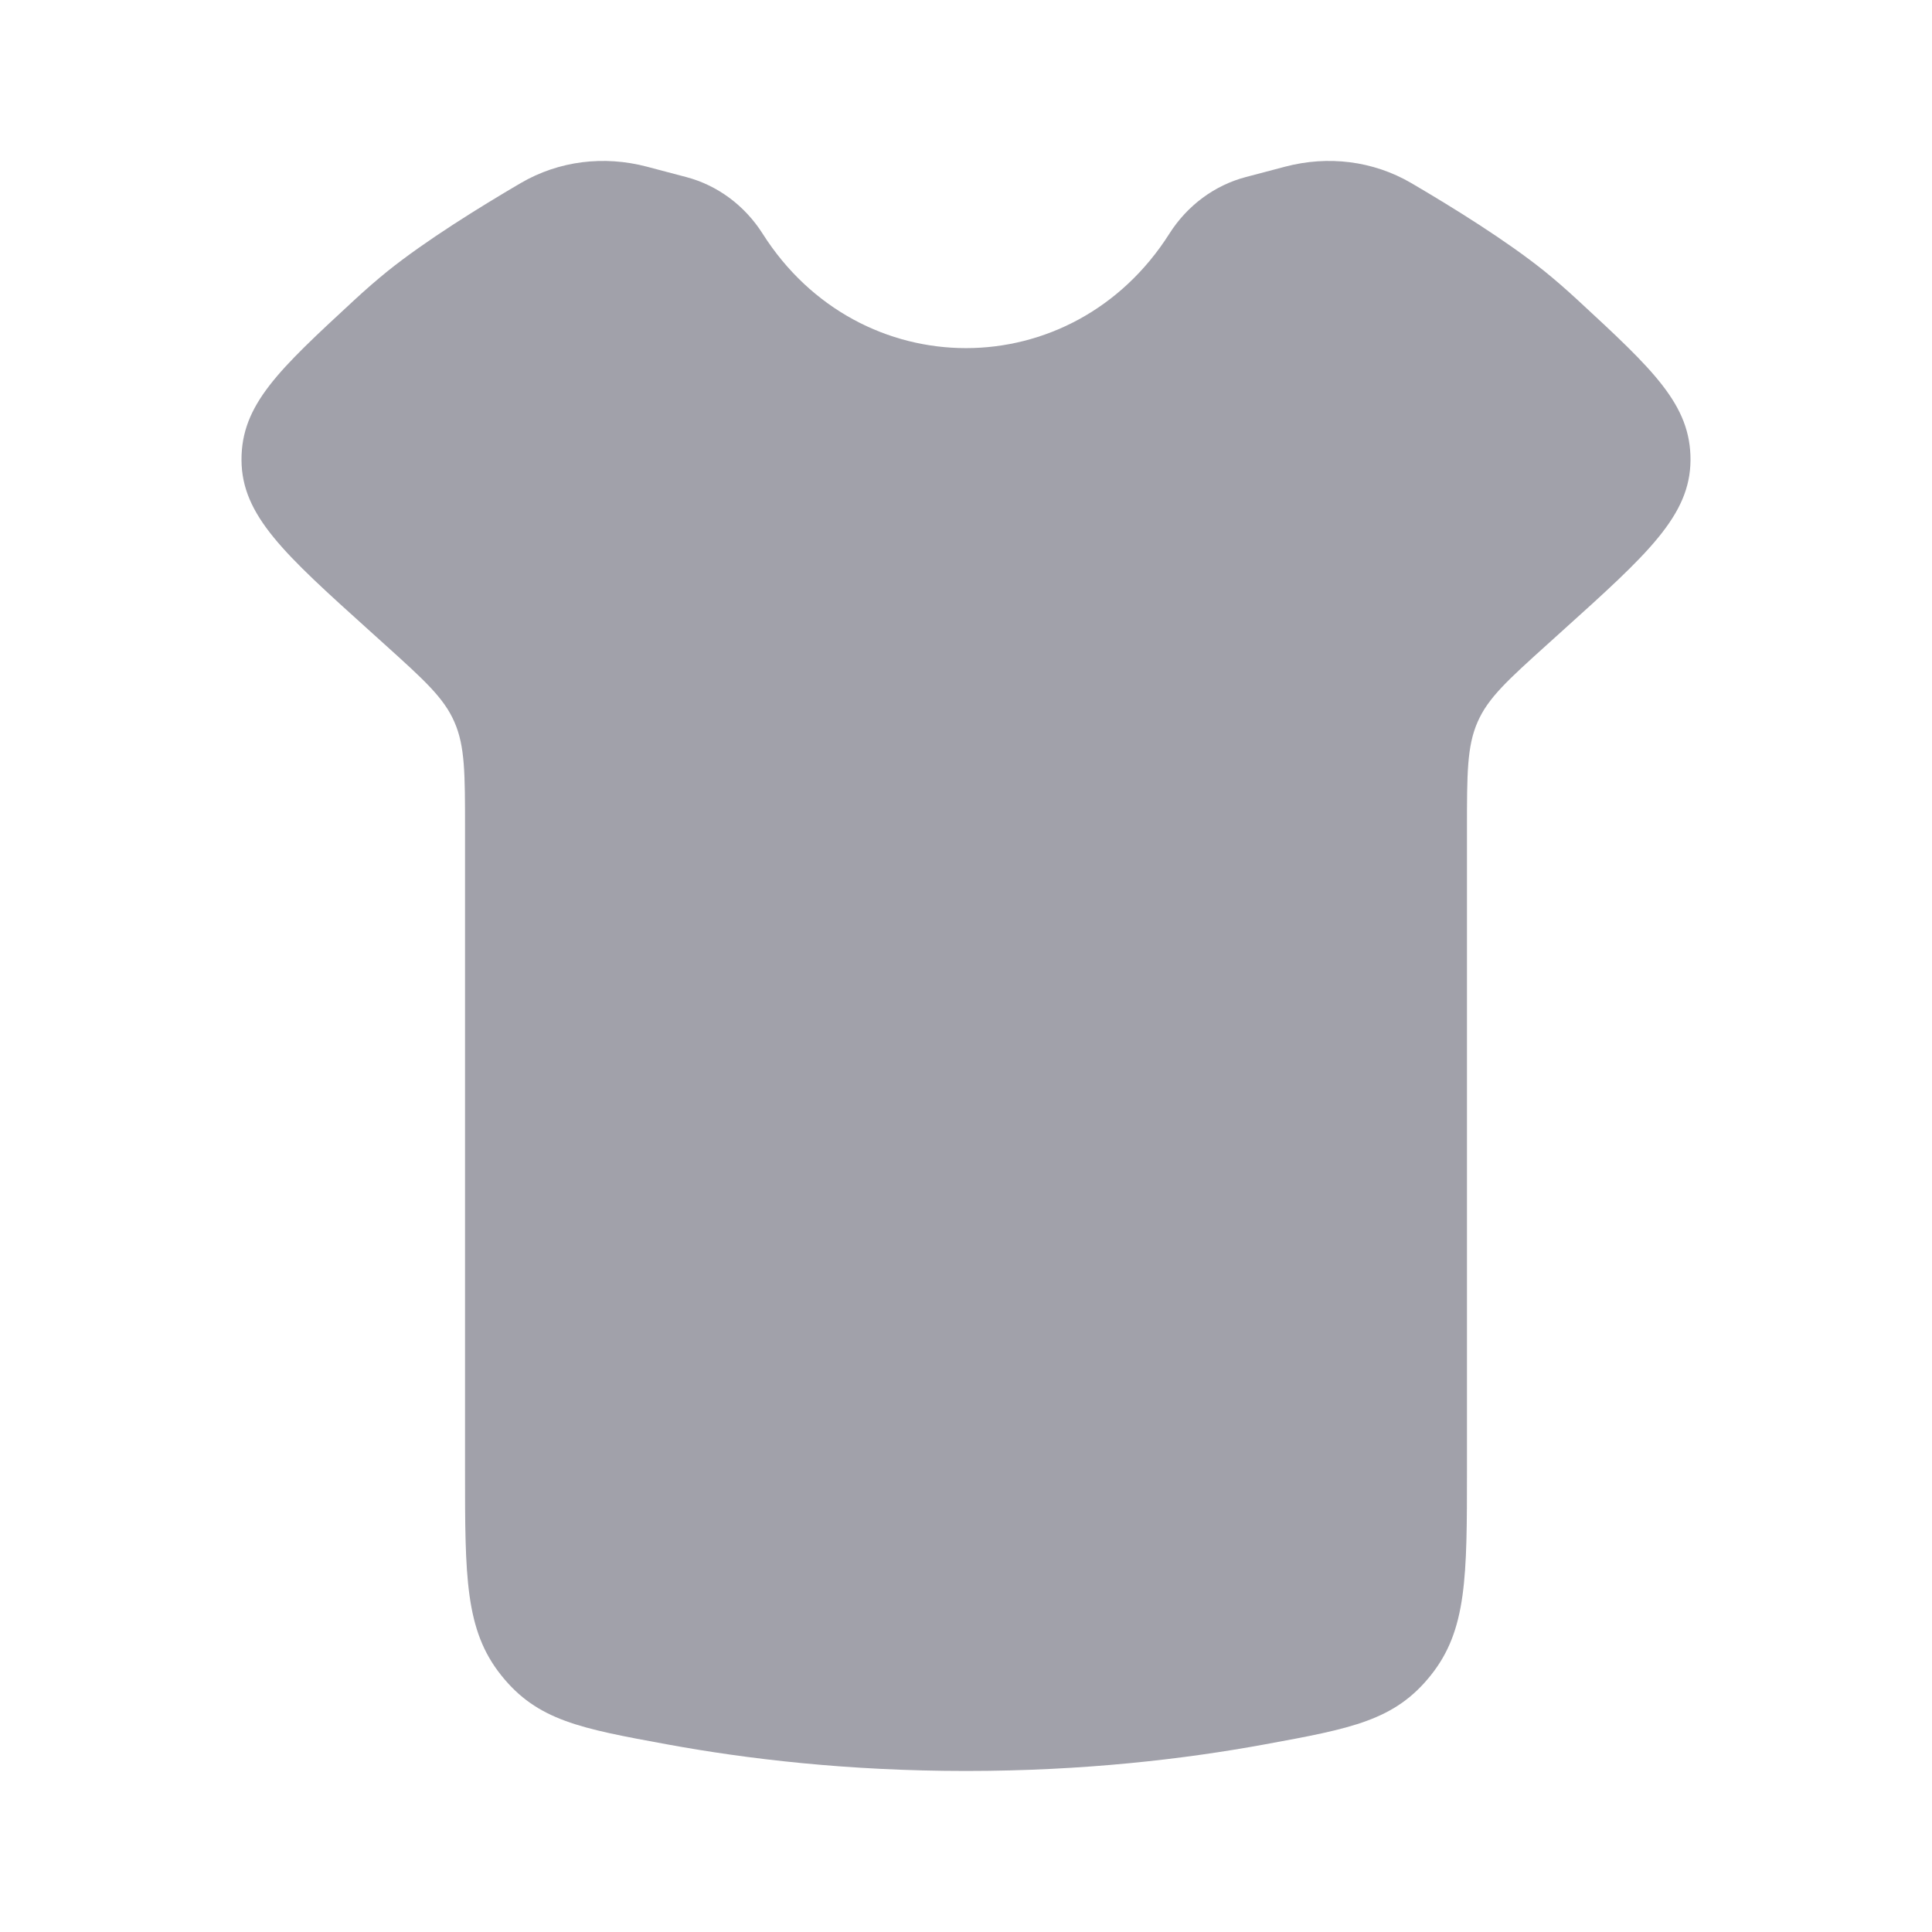 <svg width="20" height="20" viewBox="0 0 20 20" fill="none" xmlns="http://www.w3.org/2000/svg">
<path d="M4.814 8.579V15.22C4.814 16.323 4.814 16.874 5.188 17.342C5.562 17.811 6.009 17.893 6.903 18.057C7.73 18.209 8.777 18.333 10 18.333C11.223 18.333 12.27 18.209 13.097 18.057C13.991 17.893 14.438 17.811 14.812 17.342C15.186 16.874 15.186 16.323 15.186 15.22V8.579C15.186 8.009 15.186 7.724 15.296 7.474C15.405 7.223 15.611 7.038 16.022 6.667L16.176 6.528C17.057 5.734 17.497 5.337 17.5 4.763C17.503 4.188 17.113 3.828 16.332 3.106C16.214 2.997 16.097 2.895 15.984 2.804C15.591 2.489 15.036 2.145 14.611 1.896C14.213 1.663 13.746 1.609 13.305 1.725L12.896 1.833C12.573 1.918 12.291 2.127 12.106 2.418C11.104 3.999 8.896 3.999 7.894 2.418C7.709 2.127 7.427 1.918 7.104 1.833L6.695 1.725C6.254 1.609 5.787 1.663 5.389 1.896C4.964 2.145 4.409 2.489 4.016 2.804C3.903 2.895 3.786 2.997 3.668 3.106C2.887 3.828 2.497 4.188 2.5 4.763C2.503 5.337 2.943 5.734 3.824 6.528L3.978 6.667C4.389 7.038 4.595 7.223 4.704 7.474C4.814 7.724 4.814 8.009 4.814 8.579Z" fill="#A1A1AA"/>
</svg>
